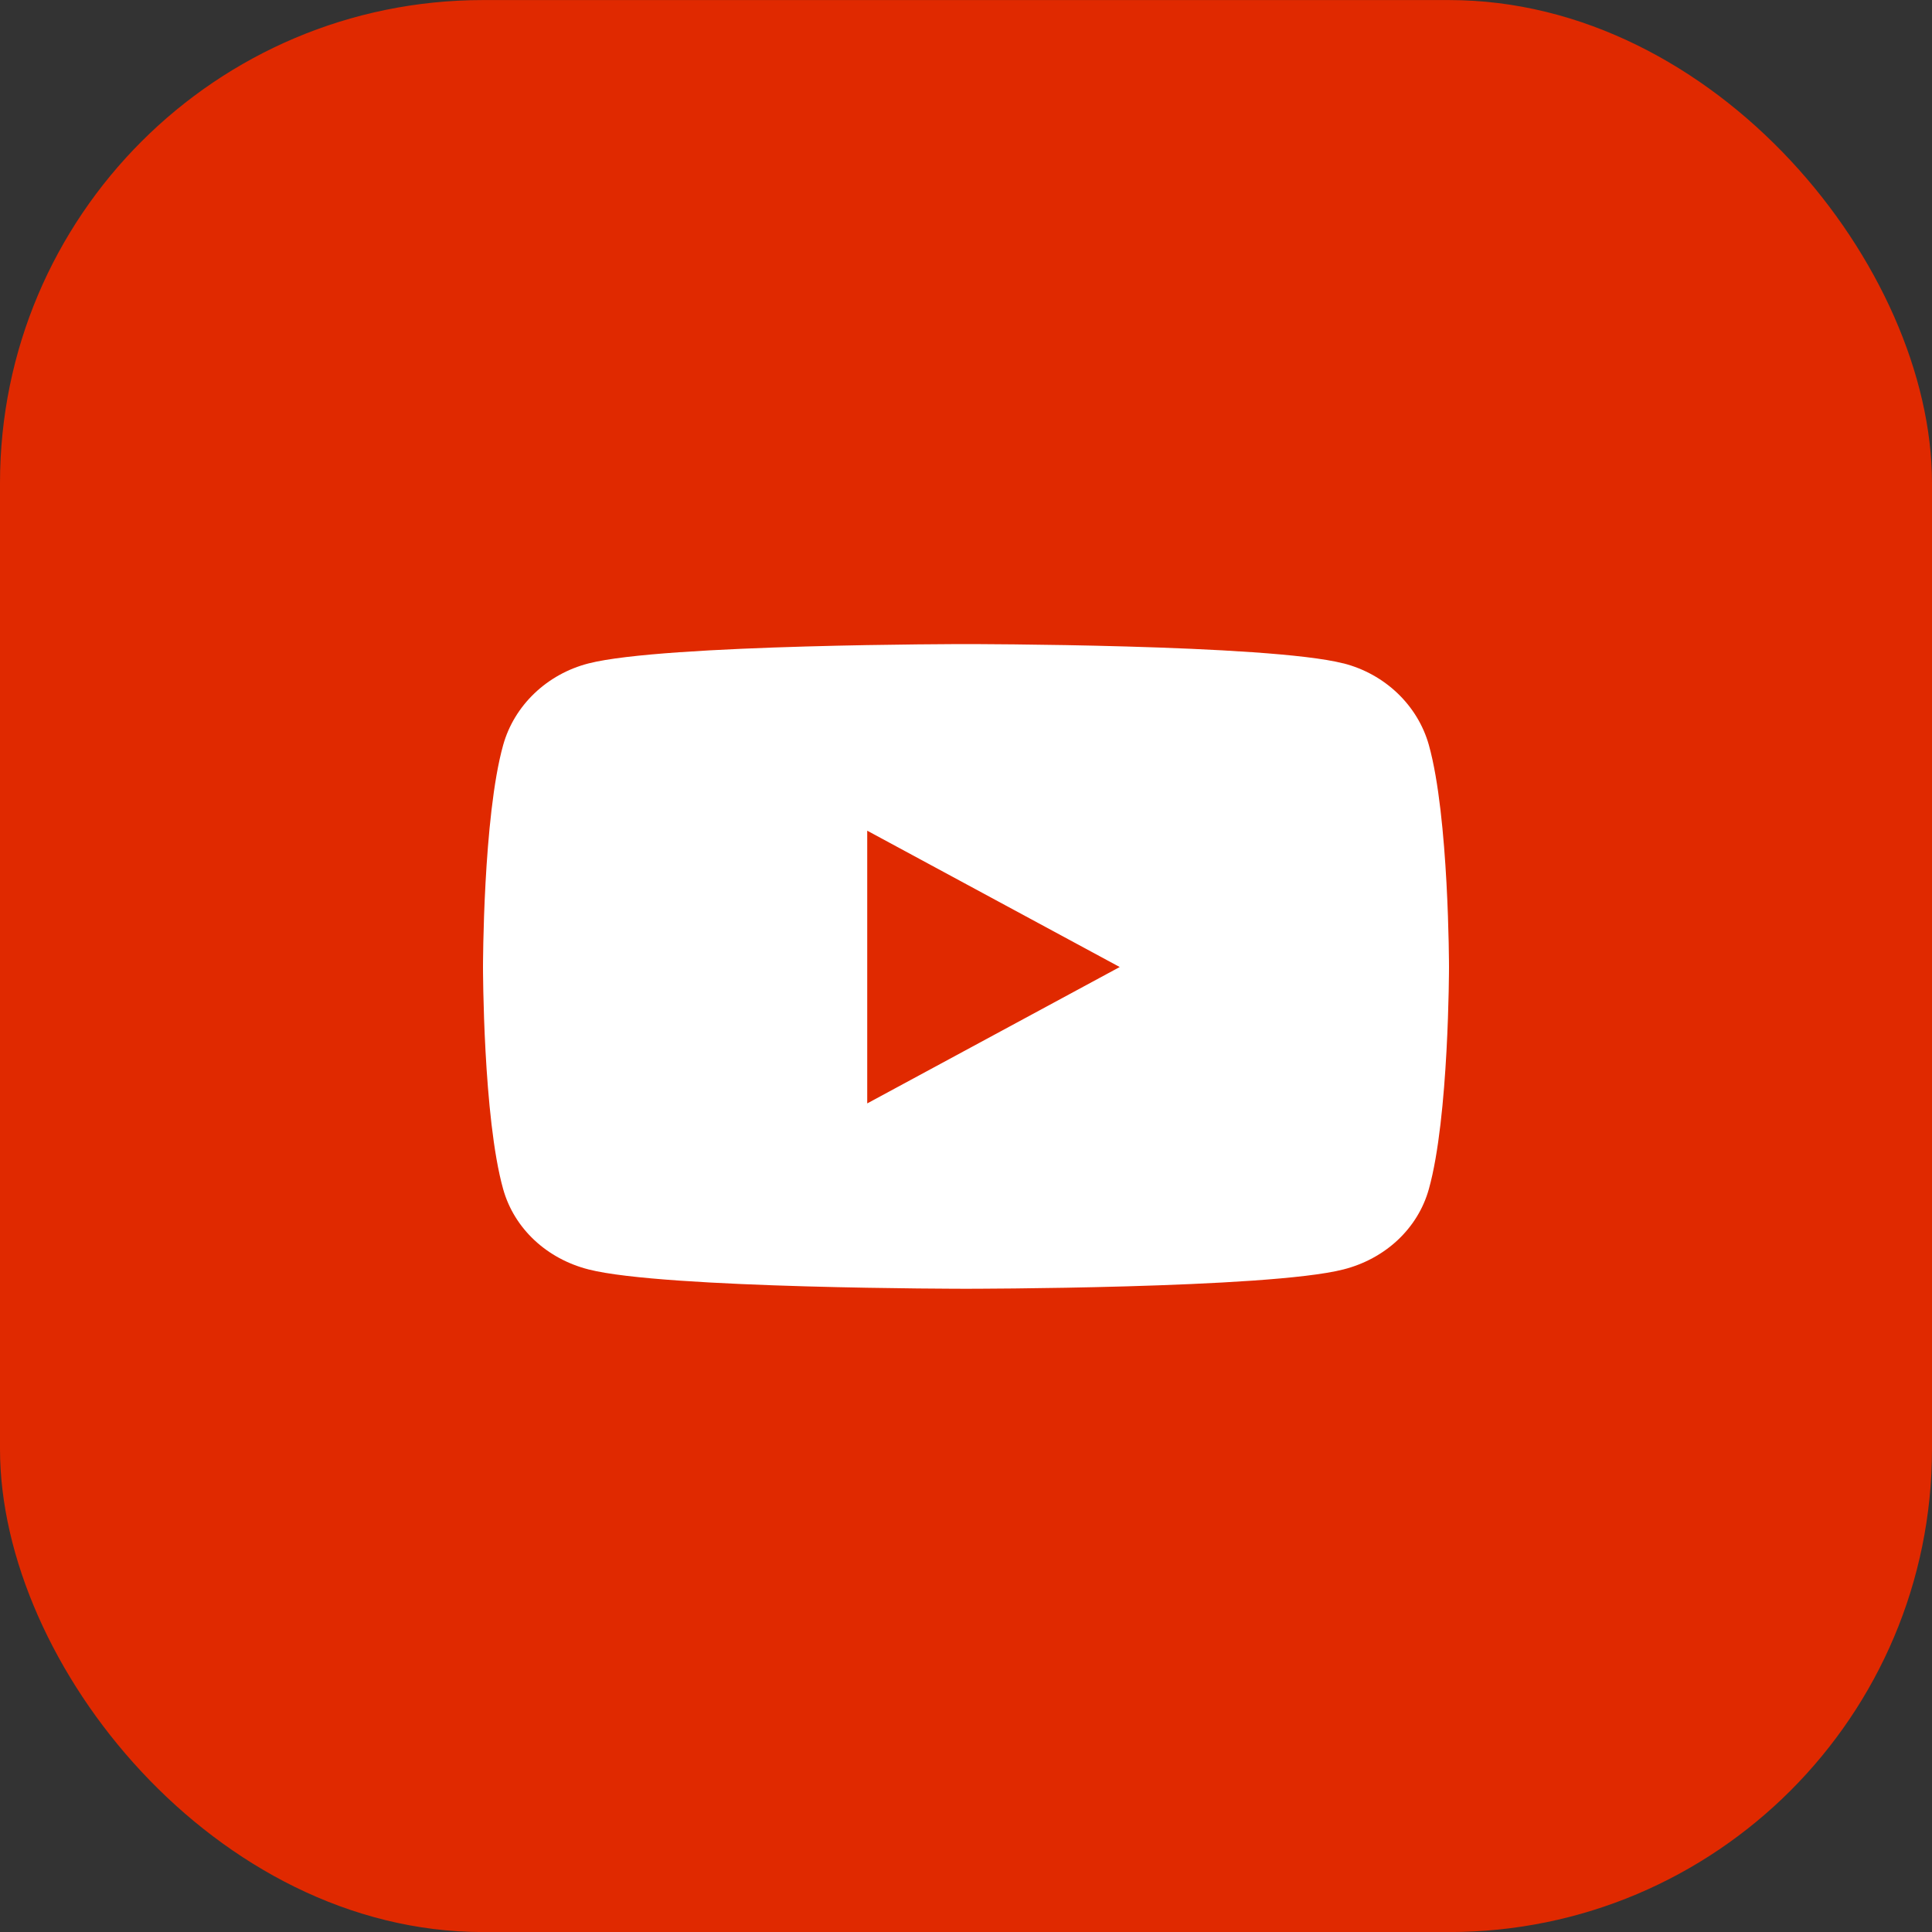 <svg width="32" height="32" fill="none" xmlns="http://www.w3.org/2000/svg"><rect width="100%" height="100%" fill="#333333" stroke="none"/><rect y=".001" width="32" height="32" rx="8" fill="#E02900"/><path fill-rule="evenodd" clip-rule="evenodd" d="M22.251 10.987c.688.176 1.23.694 1.415 1.351.334 1.193.334 3.68.334 3.68s0 2.487-.334 3.678c-.184.658-.727 1.155-1.415 1.33-1.248.32-6.25.32-6.25.32s-5.004 0-6.252-.32c-.688-.175-1.23-.672-1.415-1.33C8 18.506 8 16.018 8 16.018s0-2.486.334-3.678c.184-.658.727-1.176 1.415-1.352 1.248-.32 6.251-.32 6.251-.32s5.003 0 6.251.32Zm-7.887 2.772v4.517l4.182-2.259-4.182-2.258Z" fill="#fff"/></svg>